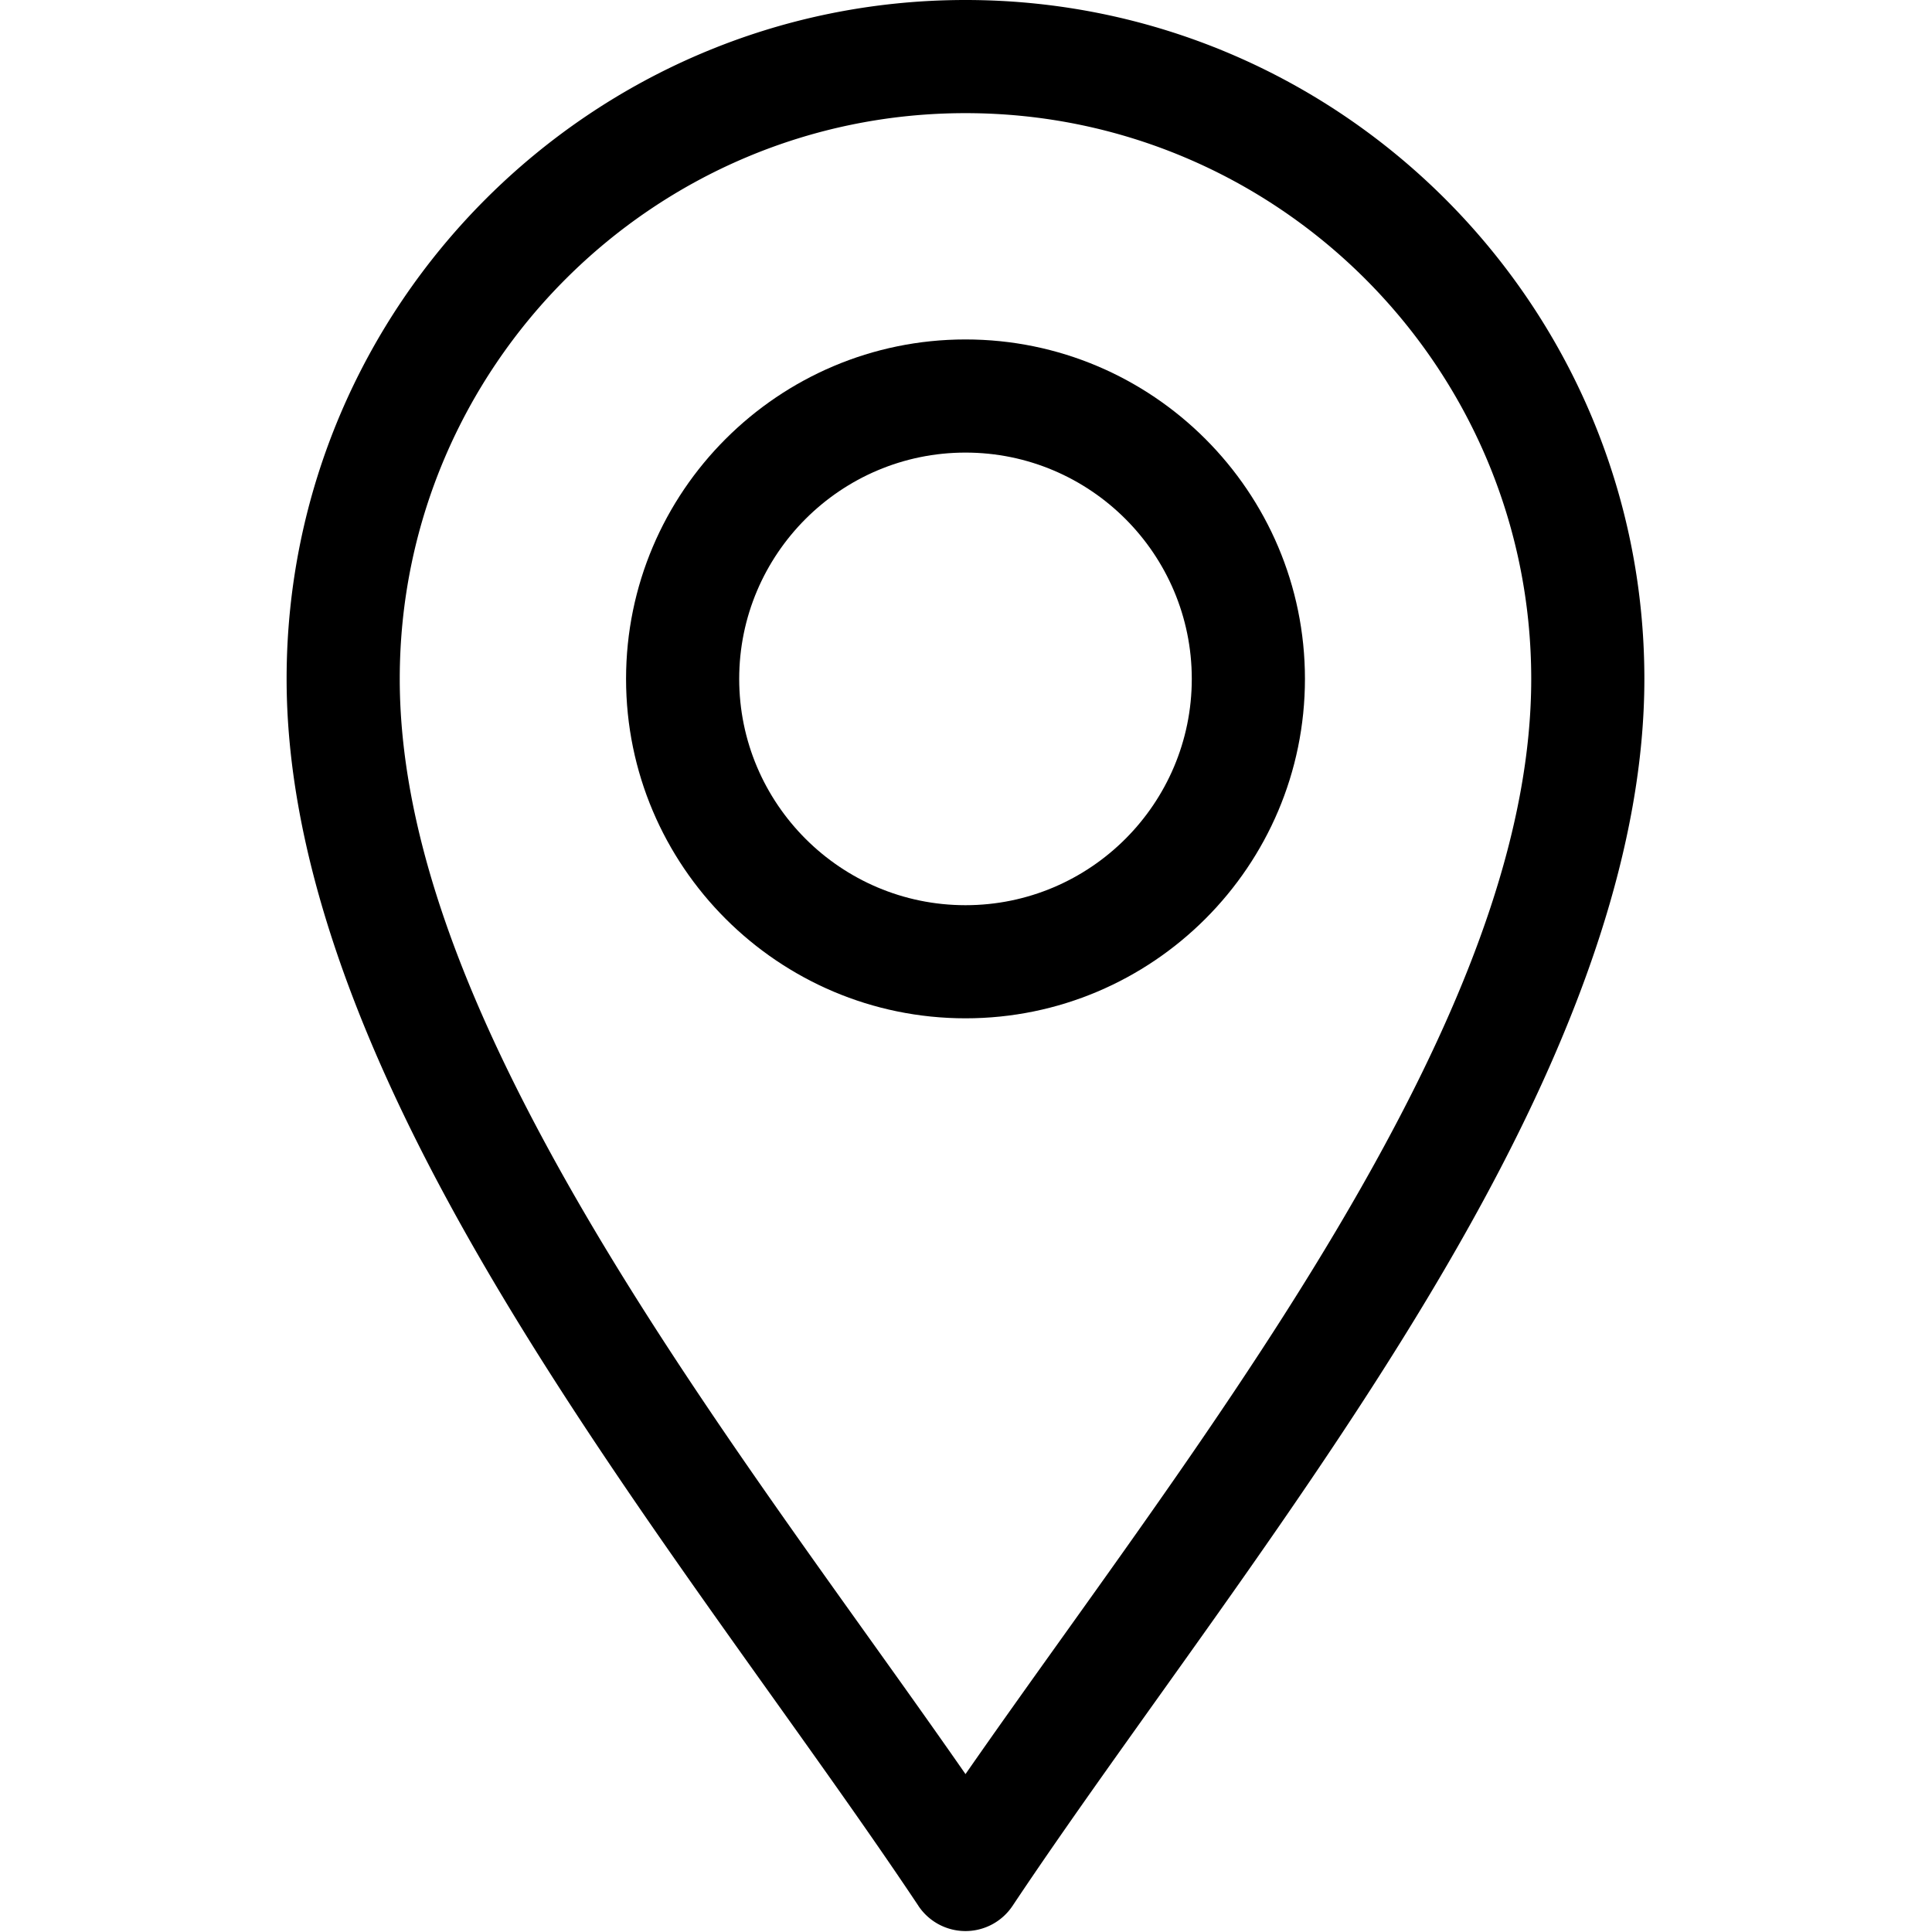 <svg xmlns="http://www.w3.org/2000/svg" width="89" height="89" fill="none"><g fill="#000" fill-rule="evenodd" clip-path="url(#a)" clip-rule="evenodd"><path d="M42.309 87.796c-6.294-9.44-15.41-20.9-21.702-32.516-4.394-8.11-7.404-16.318-7.404-24.006C13.203 14.029 27.233 0 44.477 0S75.75 14.03 75.75 31.274c0 7.688-3.01 15.895-7.404 24.006-6.293 11.617-15.408 23.076-21.702 32.516a2.606 2.606 0 0 1-4.337 0Zm2.168-6.07c6.018-8.66 13.762-18.729 19.287-28.93 3.947-7.284 6.774-14.616 6.774-21.522 0-14.37-11.69-26.062-26.061-26.062-14.37 0-26.062 11.692-26.062 26.062 0 6.906 2.828 14.238 6.775 21.523 5.525 10.2 13.268 20.268 19.287 28.929Z"/><path d="M44.477 46.91c-8.622 0-15.637-7.014-15.637-15.636s7.015-15.637 15.637-15.637 15.637 7.015 15.637 15.637S53.099 46.91 44.477 46.91Zm0-5.211c5.748 0 10.424-4.677 10.424-10.425 0-5.748-4.676-10.425-10.424-10.425-5.748 0-10.425 4.677-10.425 10.425 0 5.748 4.677 10.425 10.425 10.425Z"/></g><defs><clipPath id="a"><path fill="#fff" d="M0 0h89v89H0z"/></clipPath></defs></svg>